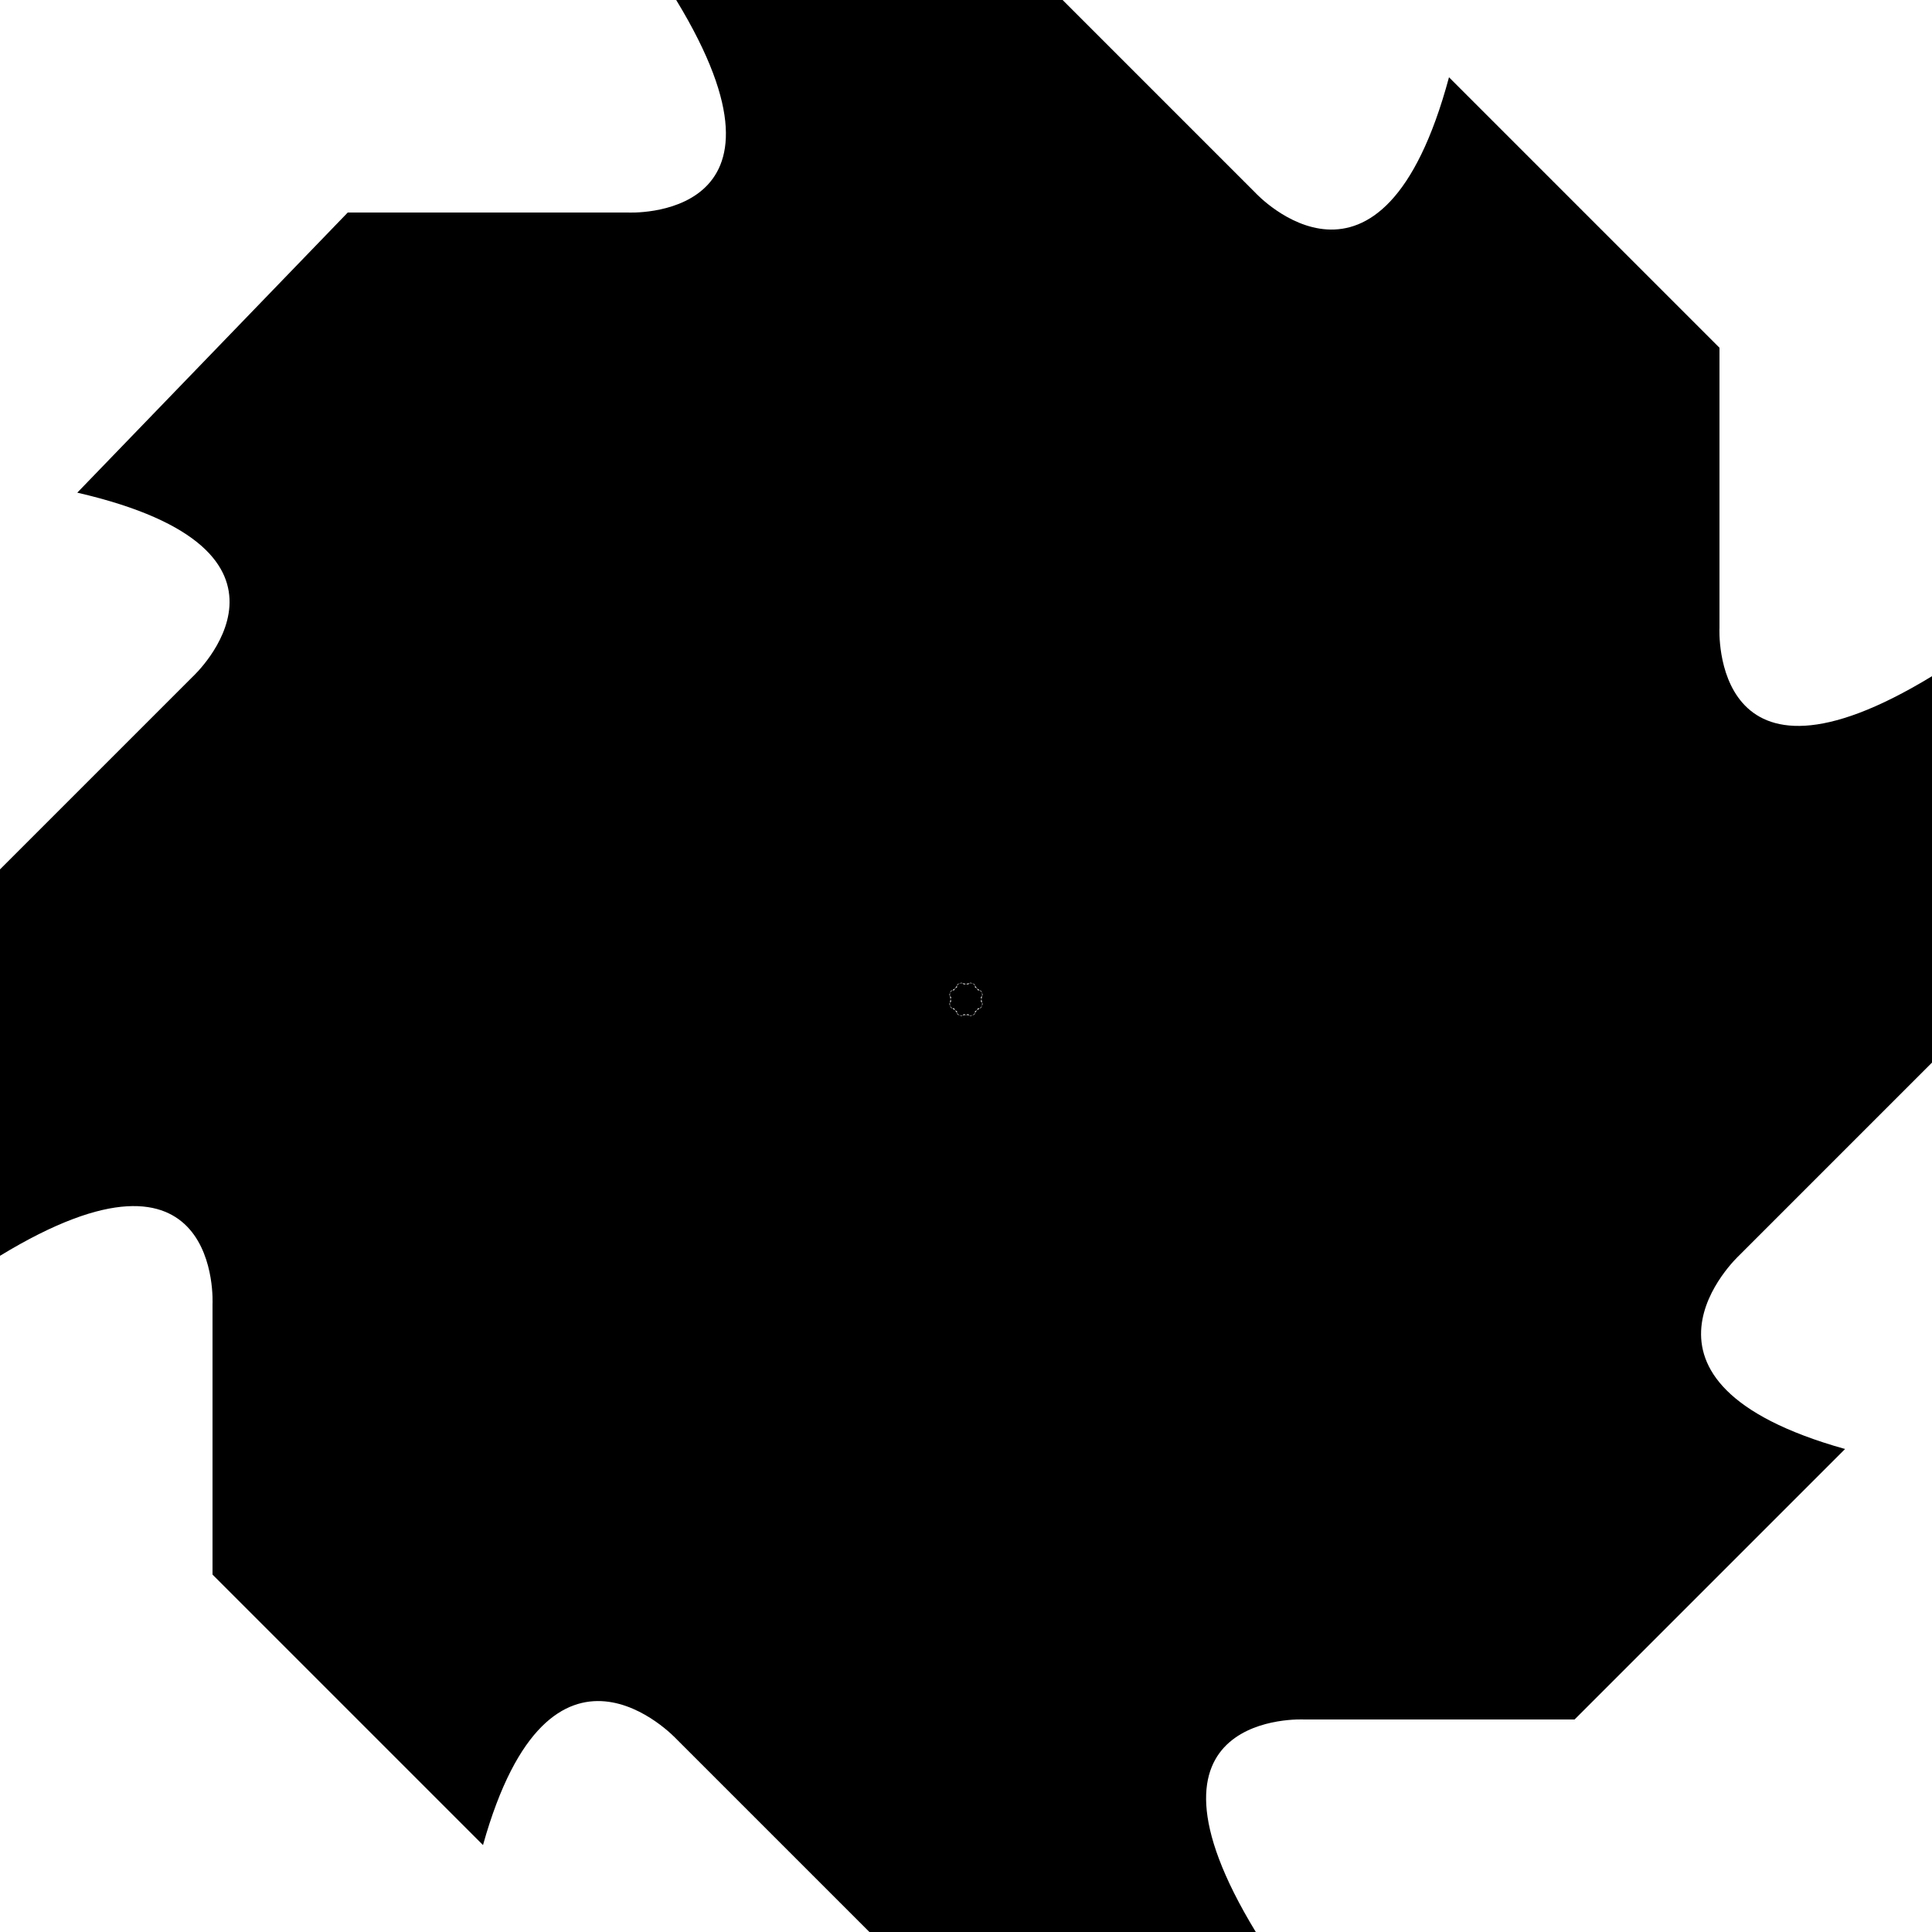 <?xml version="1.0" encoding="UTF-8"?> <svg xmlns="http://www.w3.org/2000/svg" width="40" height="40" viewBox="0 0 40 40" fill="none"> <path d="M36 26C36 26 33.2 28.6 38.2 30L32.6 35.6H27C27 35.6 23.2 35.4 26 40H18L14 36C14 36 11.4 33.2 10 38.2L4.4 32.6V27C4.4 27 4.6 23.2 0 26V18L4 14C4 14 6.8 11.4 1.6 10.2L7.2 4.4H13C13 4.4 16.8 4.6 14 0H22L26 4C26 4 28.6 6.8 30 1.6L35.6 7.2V13C35.6 13 35.4 16.8 40 14V22L36 26ZM20 20.69C20.75 21.44 20 19.629 20 20.69C21.061 20.69 19.25 19.939 20 20.69C20.75 19.939 18.939 20.69 20 20.69C20 19.629 19.25 21.44 20 20.69C19.25 19.939 20 21.75 20 20.69C18.939 20.69 20.75 21.44 20 20.69C19.25 21.44 21.061 20.69 20 20.69C20 21.75 20.75 19.939 20 20.69Z" fill="black"></path> </svg> 
